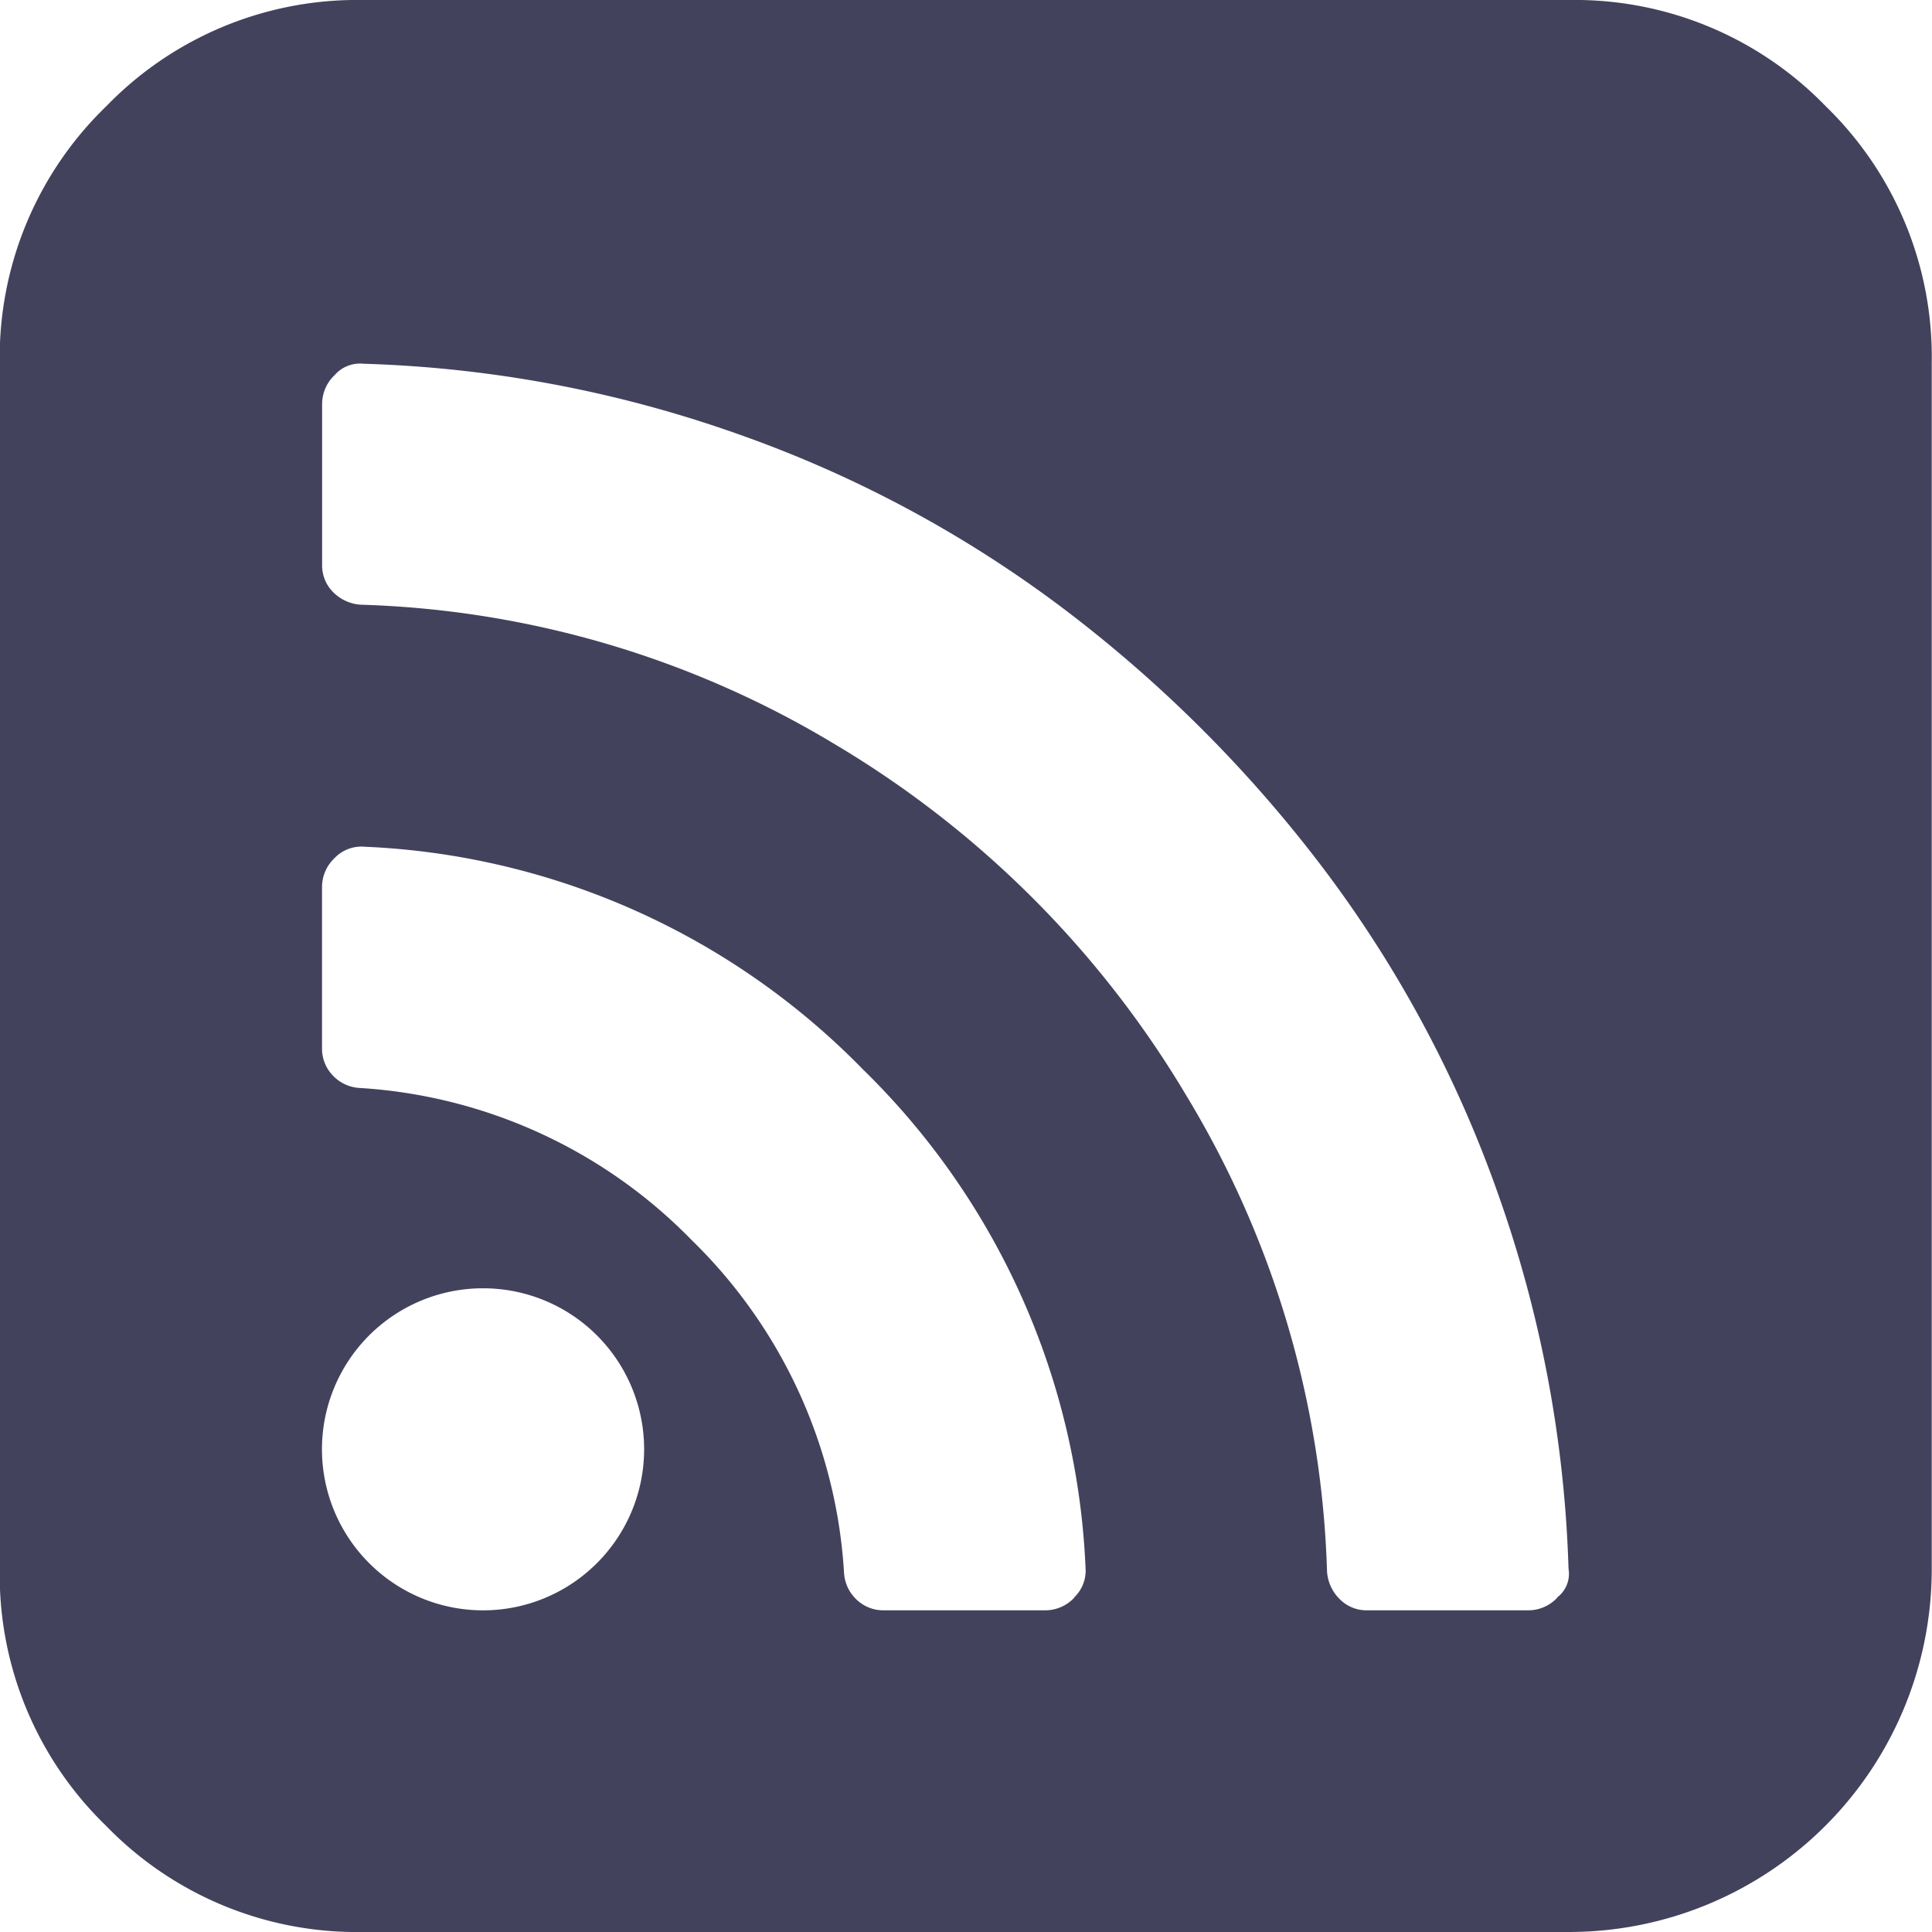 <svg xmlns="http://www.w3.org/2000/svg" width="22" height="22" viewBox="0 0 22 22">
  <g id="rss-feed-button" transform="translate(-0.003)">
    <path id="Tracé_2551" data-name="Tracé 2551" d="M20.793,1.21A3.973,3.973,0,0,0,17.878,0H4.128A3.974,3.974,0,0,0,1.213,1.21,3.974,3.974,0,0,0,0,4.125v13.75a3.974,3.974,0,0,0,1.21,2.915A3.973,3.973,0,0,0,4.128,22h13.75A4.132,4.132,0,0,0,22,17.875V4.125A3.974,3.974,0,0,0,20.793,1.21ZM6.8,17.8a1.833,1.833,0,0,1-2.593,0,1.833,1.833,0,0,1,1.3-3.13A1.833,1.833,0,0,1,6.8,17.8Zm5.435.394a.453.453,0,0,1-.33.143H10.072a.441.441,0,0,1-.315-.122.455.455,0,0,1-.143-.308A5.77,5.77,0,0,0,7.88,14.122,5.771,5.771,0,0,0,4.1,12.389a.455.455,0,0,1-.308-.143.441.441,0,0,1-.122-.315V10.1a.453.453,0,0,1,.143-.329.423.423,0,0,1,.344-.129,8.433,8.433,0,0,1,5.672,2.535,8.432,8.432,0,0,1,2.535,5.672A.422.422,0,0,1,12.235,18.19Zm5.5,0a.452.452,0,0,1-.329.143H15.572a.429.429,0,0,1-.315-.129.484.484,0,0,1-.143-.315,11.09,11.09,0,0,0-1.6-5.414A11.475,11.475,0,0,0,9.528,8.486a11.085,11.085,0,0,0-5.414-1.6A.484.484,0,0,1,3.8,6.746a.429.429,0,0,1-.129-.315V4.6a.453.453,0,0,1,.143-.329.383.383,0,0,1,.329-.129,14,14,0,0,1,4.261.8,13.692,13.692,0,0,1,3.724,2,15.255,15.255,0,0,1,2.936,2.936,13.7,13.7,0,0,1,2,3.724,14.007,14.007,0,0,1,.8,4.261A.337.337,0,0,1,17.735,18.19Z" fill="#43425d"/>
  </g>
</svg>

